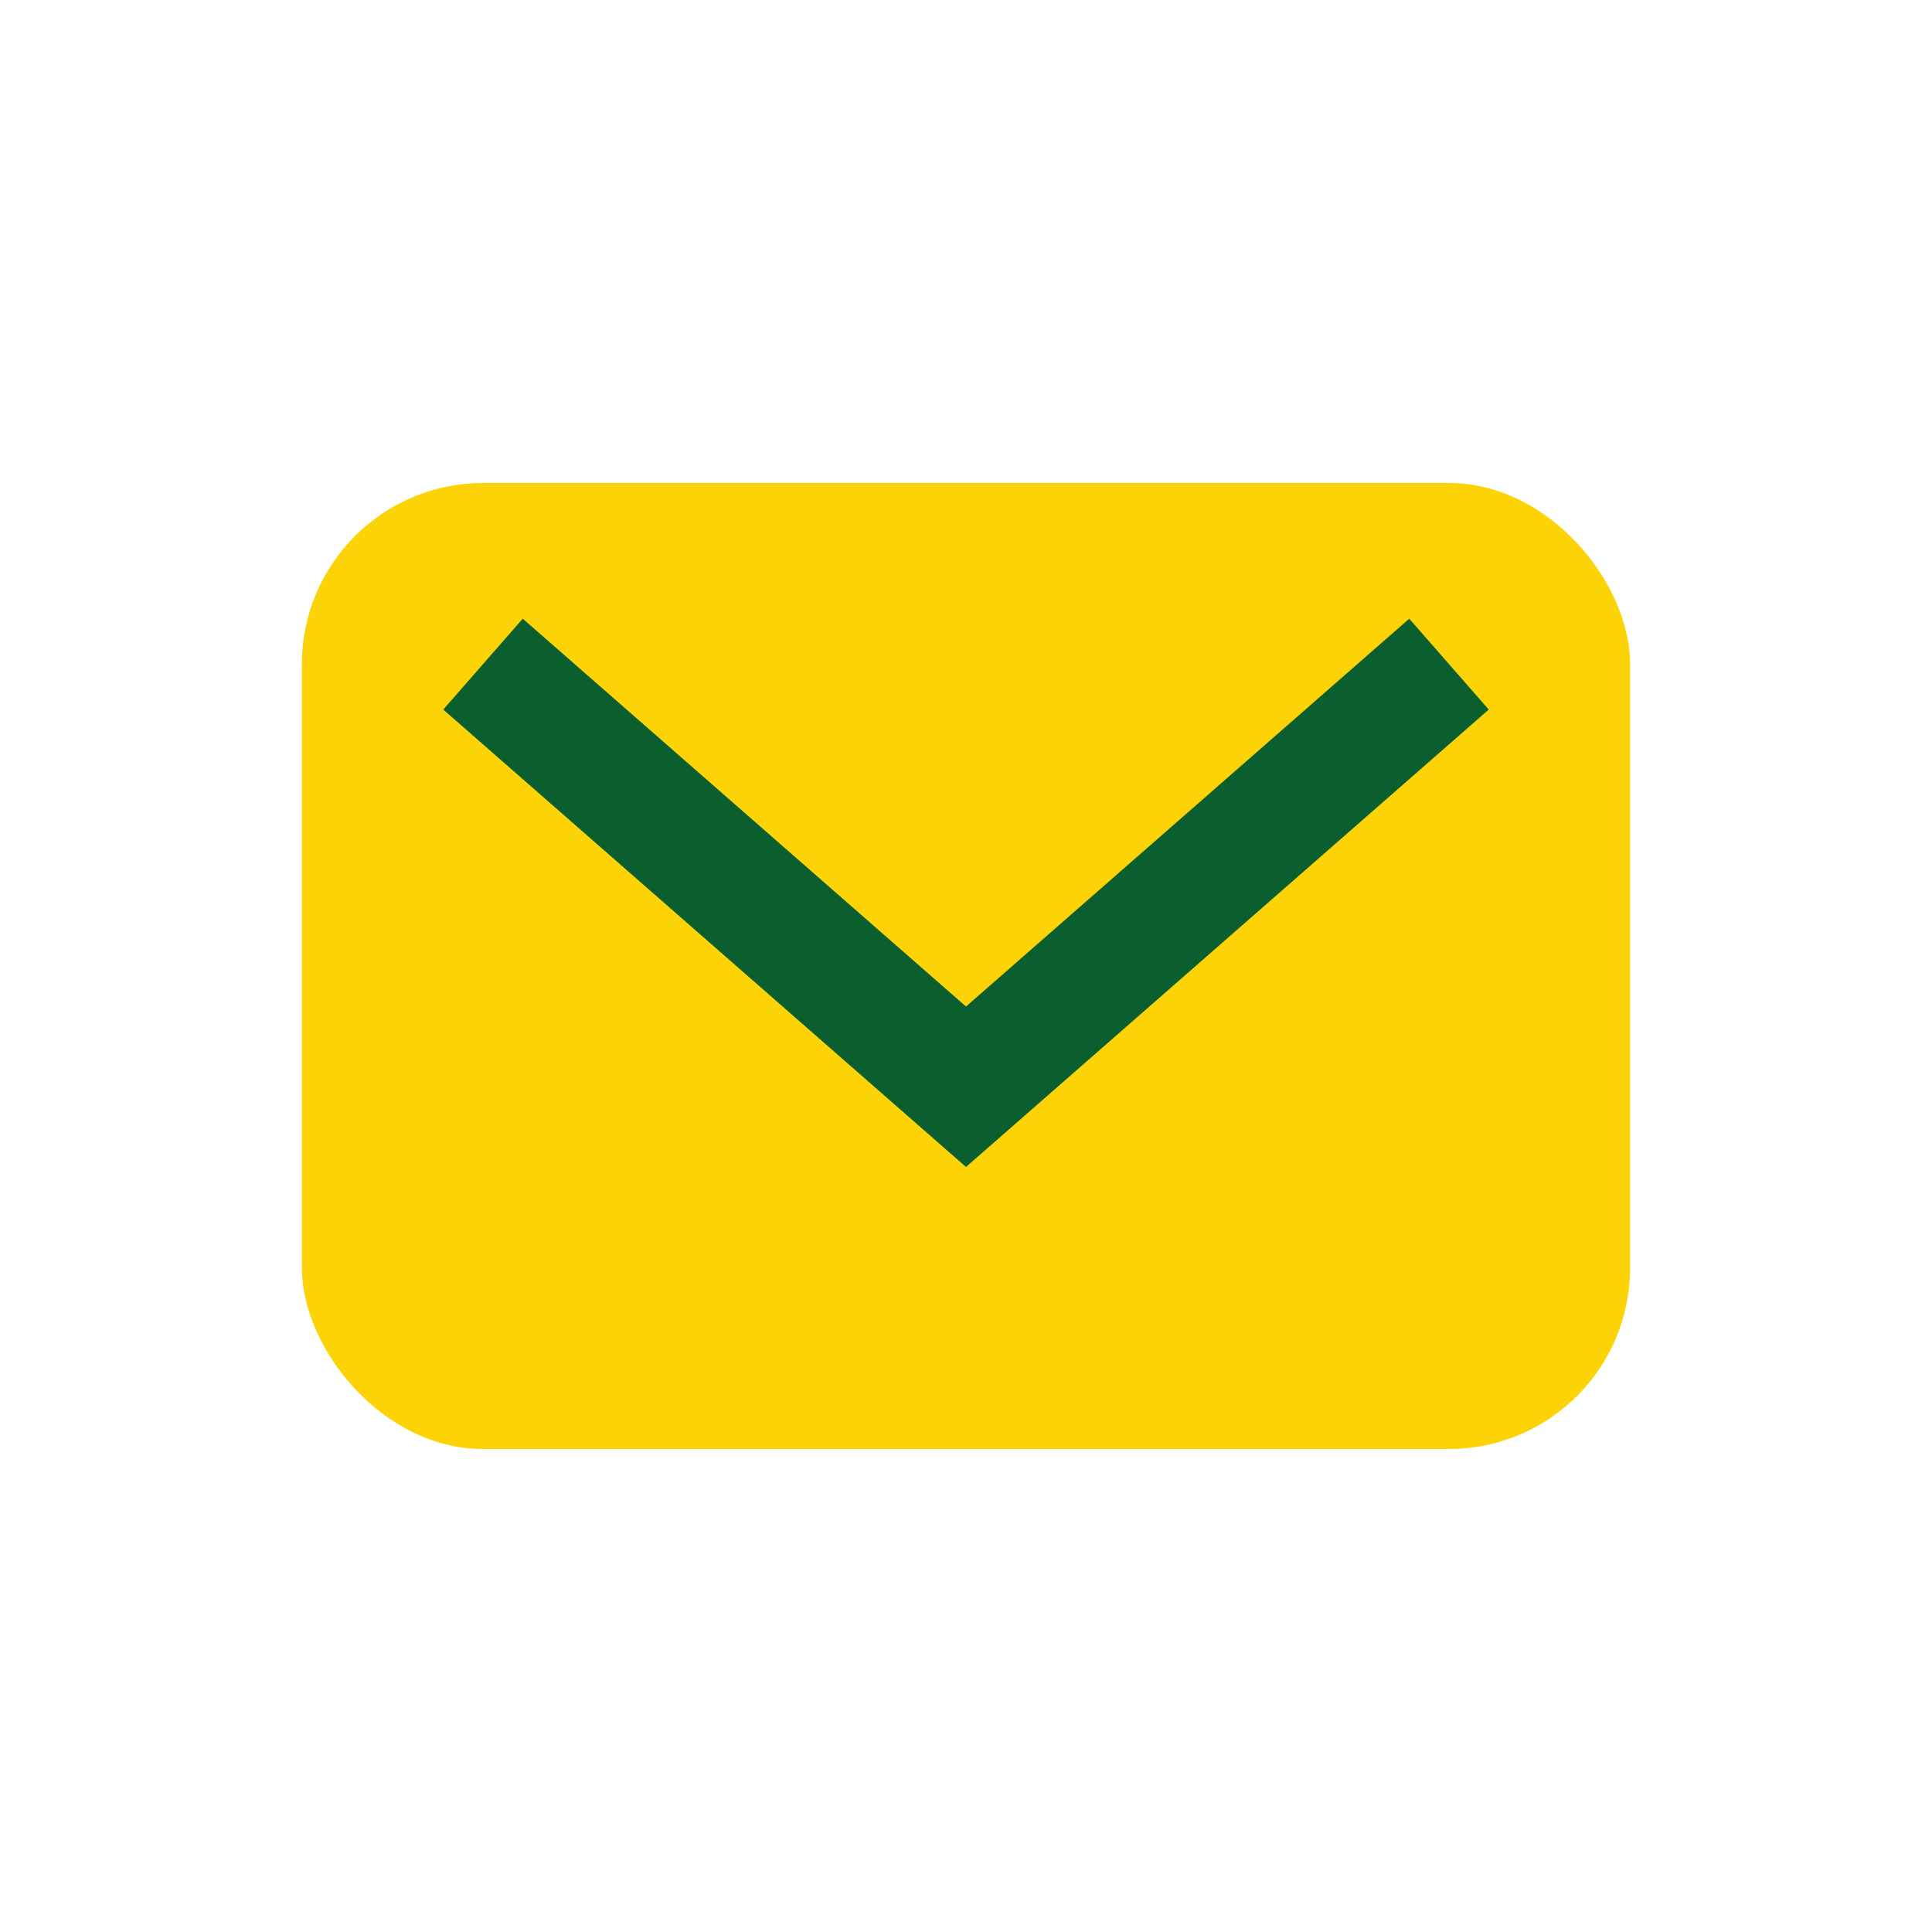 <?xml version="1.0" encoding="UTF-8"?>
<svg xmlns="http://www.w3.org/2000/svg" width="32" height="32" viewBox="0 0 32 32"><rect x="5" y="8" width="22" height="16" rx="3" fill="#FCD307"/><path d="M8 11l8 7 8-7" stroke="#0B5F2E" stroke-width="2" fill="none"/></svg>